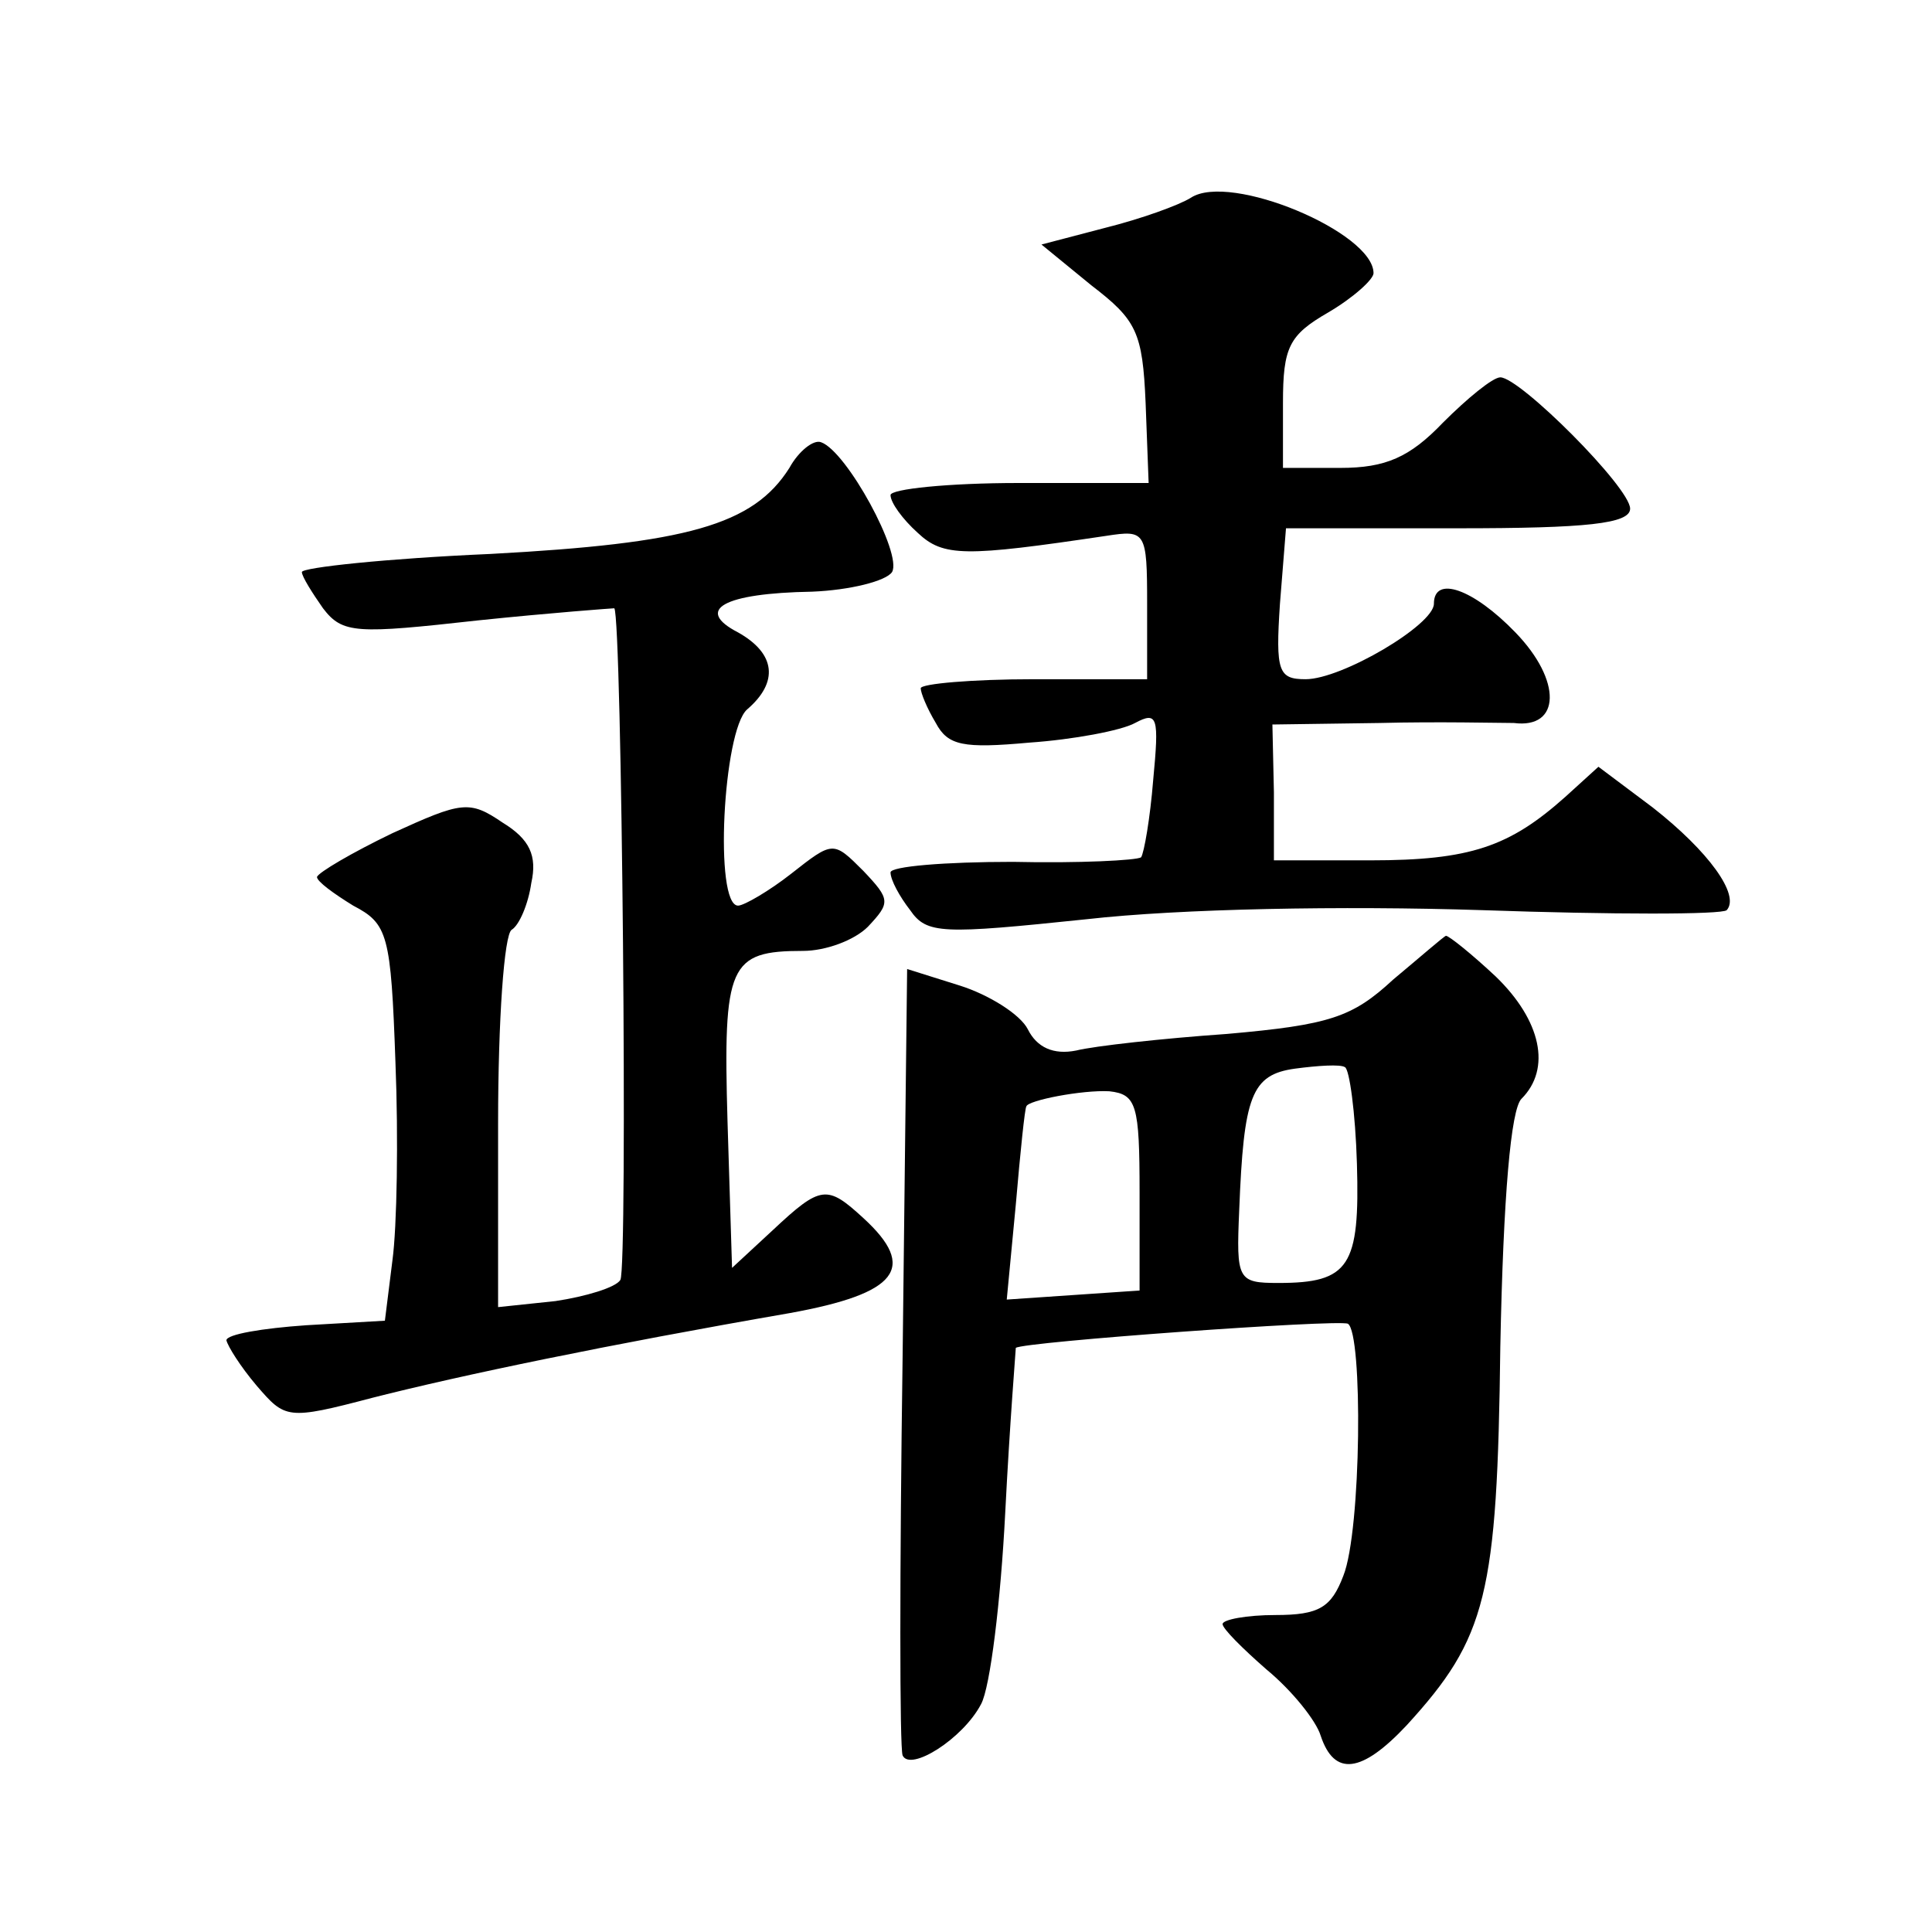 <?xml version="1.0" standalone="no"?>
<!DOCTYPE svg PUBLIC "-//W3C//DTD SVG 20010904//EN"
 "http://www.w3.org/TR/2001/REC-SVG-20010904/DTD/svg10.dtd">
<svg version="1.0" xmlns="http://www.w3.org/2000/svg"
 width="128pt" height="128pt" viewBox="0 0 128 128"
 preserveAspectRatio="xMidYMid meet">
<g transform="translate(0,128) scale(0.1,-0.1)"
fill="#0" stroke="none">
<path d="M789 1149 c-8 -5 -33 -14 -57 -20 l-42 -11 33 -27 c30 -23 34 -31 36 -78
l2 -53 -86 0 c-47 0 -85 -4 -85 -8 0 -5 8 -16 18 -25 17 -16 31 -16 125 -2 26 4
27 3 27 -45 l0 -50 -75 0 c-41 0 -75 -3 -75 -6 0 -3 4 -13 10 -23 8 -15 18 -17
62 -13 29 2 61 8 70 13 15 8 16 4 12 -38 -2 -25 -6 -48 -8 -51 -3 -2 -41 -4 -85
-3 -45 0 -81 -3 -81 -7 0 -5 6 -16 13 -25 11 -16 21 -16 117 -6 62 7 169 9 262
6 86 -3 159 -3 162 0 9 10 -12 39 -49 68 l-36 27 -22 -20 c-37 -33 -63 -42 -129
-42 l-64 0 0 45 -1 45 71 1 c39 1 79 0 89 0 31 -4 32 28 1 60 -28 29 -54 38 -54
19 0 -14 -61 -50 -85 -50 -18 0 -20 5 -17 50 l4 50 114 0 c85 0 114 3 114 13 0
14 -73 87 -86 87 -5 0 -22 -14 -38 -30 -22 -23 -38 -30 -68 -30 l-38 0 0 43 c0
37 4 45 30 60 17 10 30 22 30 26 0 27 -95 67 -121 50z M523 970 c-24 -38 -68 -50
-198 -57 -69 -3 -125 -9 -125 -12 0 -3 7 -14 14 -24 13 -17 22 -17 103 -8 48 5
89 8 90 8 5 -6 9 -437 4 -445 -3 -5 -23 -11 -43 -14 l-38 -4 0 122 c0 68 4 125
9 128 5 3 11 17 13 31 4 18 -1 29 -19 40 -22 15 -27 14 -73 -7 -27 -13 -49 -26
-50 -29 0 -3 11 -11 24 -19 23 -12 25 -19 28 -104 2 -50 1 -109 -2 -131 l-5 -40
-52 -3 c-29 -2 -53 -6 -53 -10 1 -4 9 -17 20 -30 19 -22 20 -23 77 -8 59 15 155
35 276 56 72 13 85 30 49 63 -24 22 -28 22 -60 -8 l-27 -25 -3 97 c-3 104 1 113
50 113 15 0 34 7 43 16 15 16 15 18 -3 37 -20 20 -20 20 -48 -2 -14 -11 -31 -21
-35 -21 -16 0 -10 116 6 130 21 18 19 37 -6 51 -29 15 -10 26 49 27 25 1 49 7 53
13 7 12 -30 80 -47 86 -5 2 -15 -6 -21 -17z M923 631 c-27 -25 -42 -30 -110 -36
-43 -3 -88 -8 -100 -11 -15 -3 -26 2 -32 14 -5 10 -26 23 -45 29 l-35 11 -3 -257
c-2 -141 -2 -259 0 -264 5 -11 40 11 52 34 6 11 13 68 16 127 3 59 7 108 7 109
5 4 213 19 220 16 10 -6 9 -137 -3 -167 -8 -21 -16 -26 -45 -26 -19 0 -35 -3 -35
-6 0 -3 13 -16 29 -30 17 -14 33 -34 36 -44 9 -27 27 -25 57 7 53 58 60 86 62 251
2 100 7 157 14 164 20 20 13 52 -17 81 -16 15 -31 27 -33 27 -1 0 -17 -14 -35 -29z
m-24 -122 c2 -68 -5 -79 -52 -79 -27 0 -28 2 -26 48 3 76 8 90 37 94 15 2 30 3
33 1 3 -1 7 -30 8 -64z m-144 -19 l0 -65 -44 -3 -44 -3 6 63 c3 35 6 64 7 65 1
4 37 11 55 10 18 -2 20 -9 20 -67z"/>
</g>
</svg>

